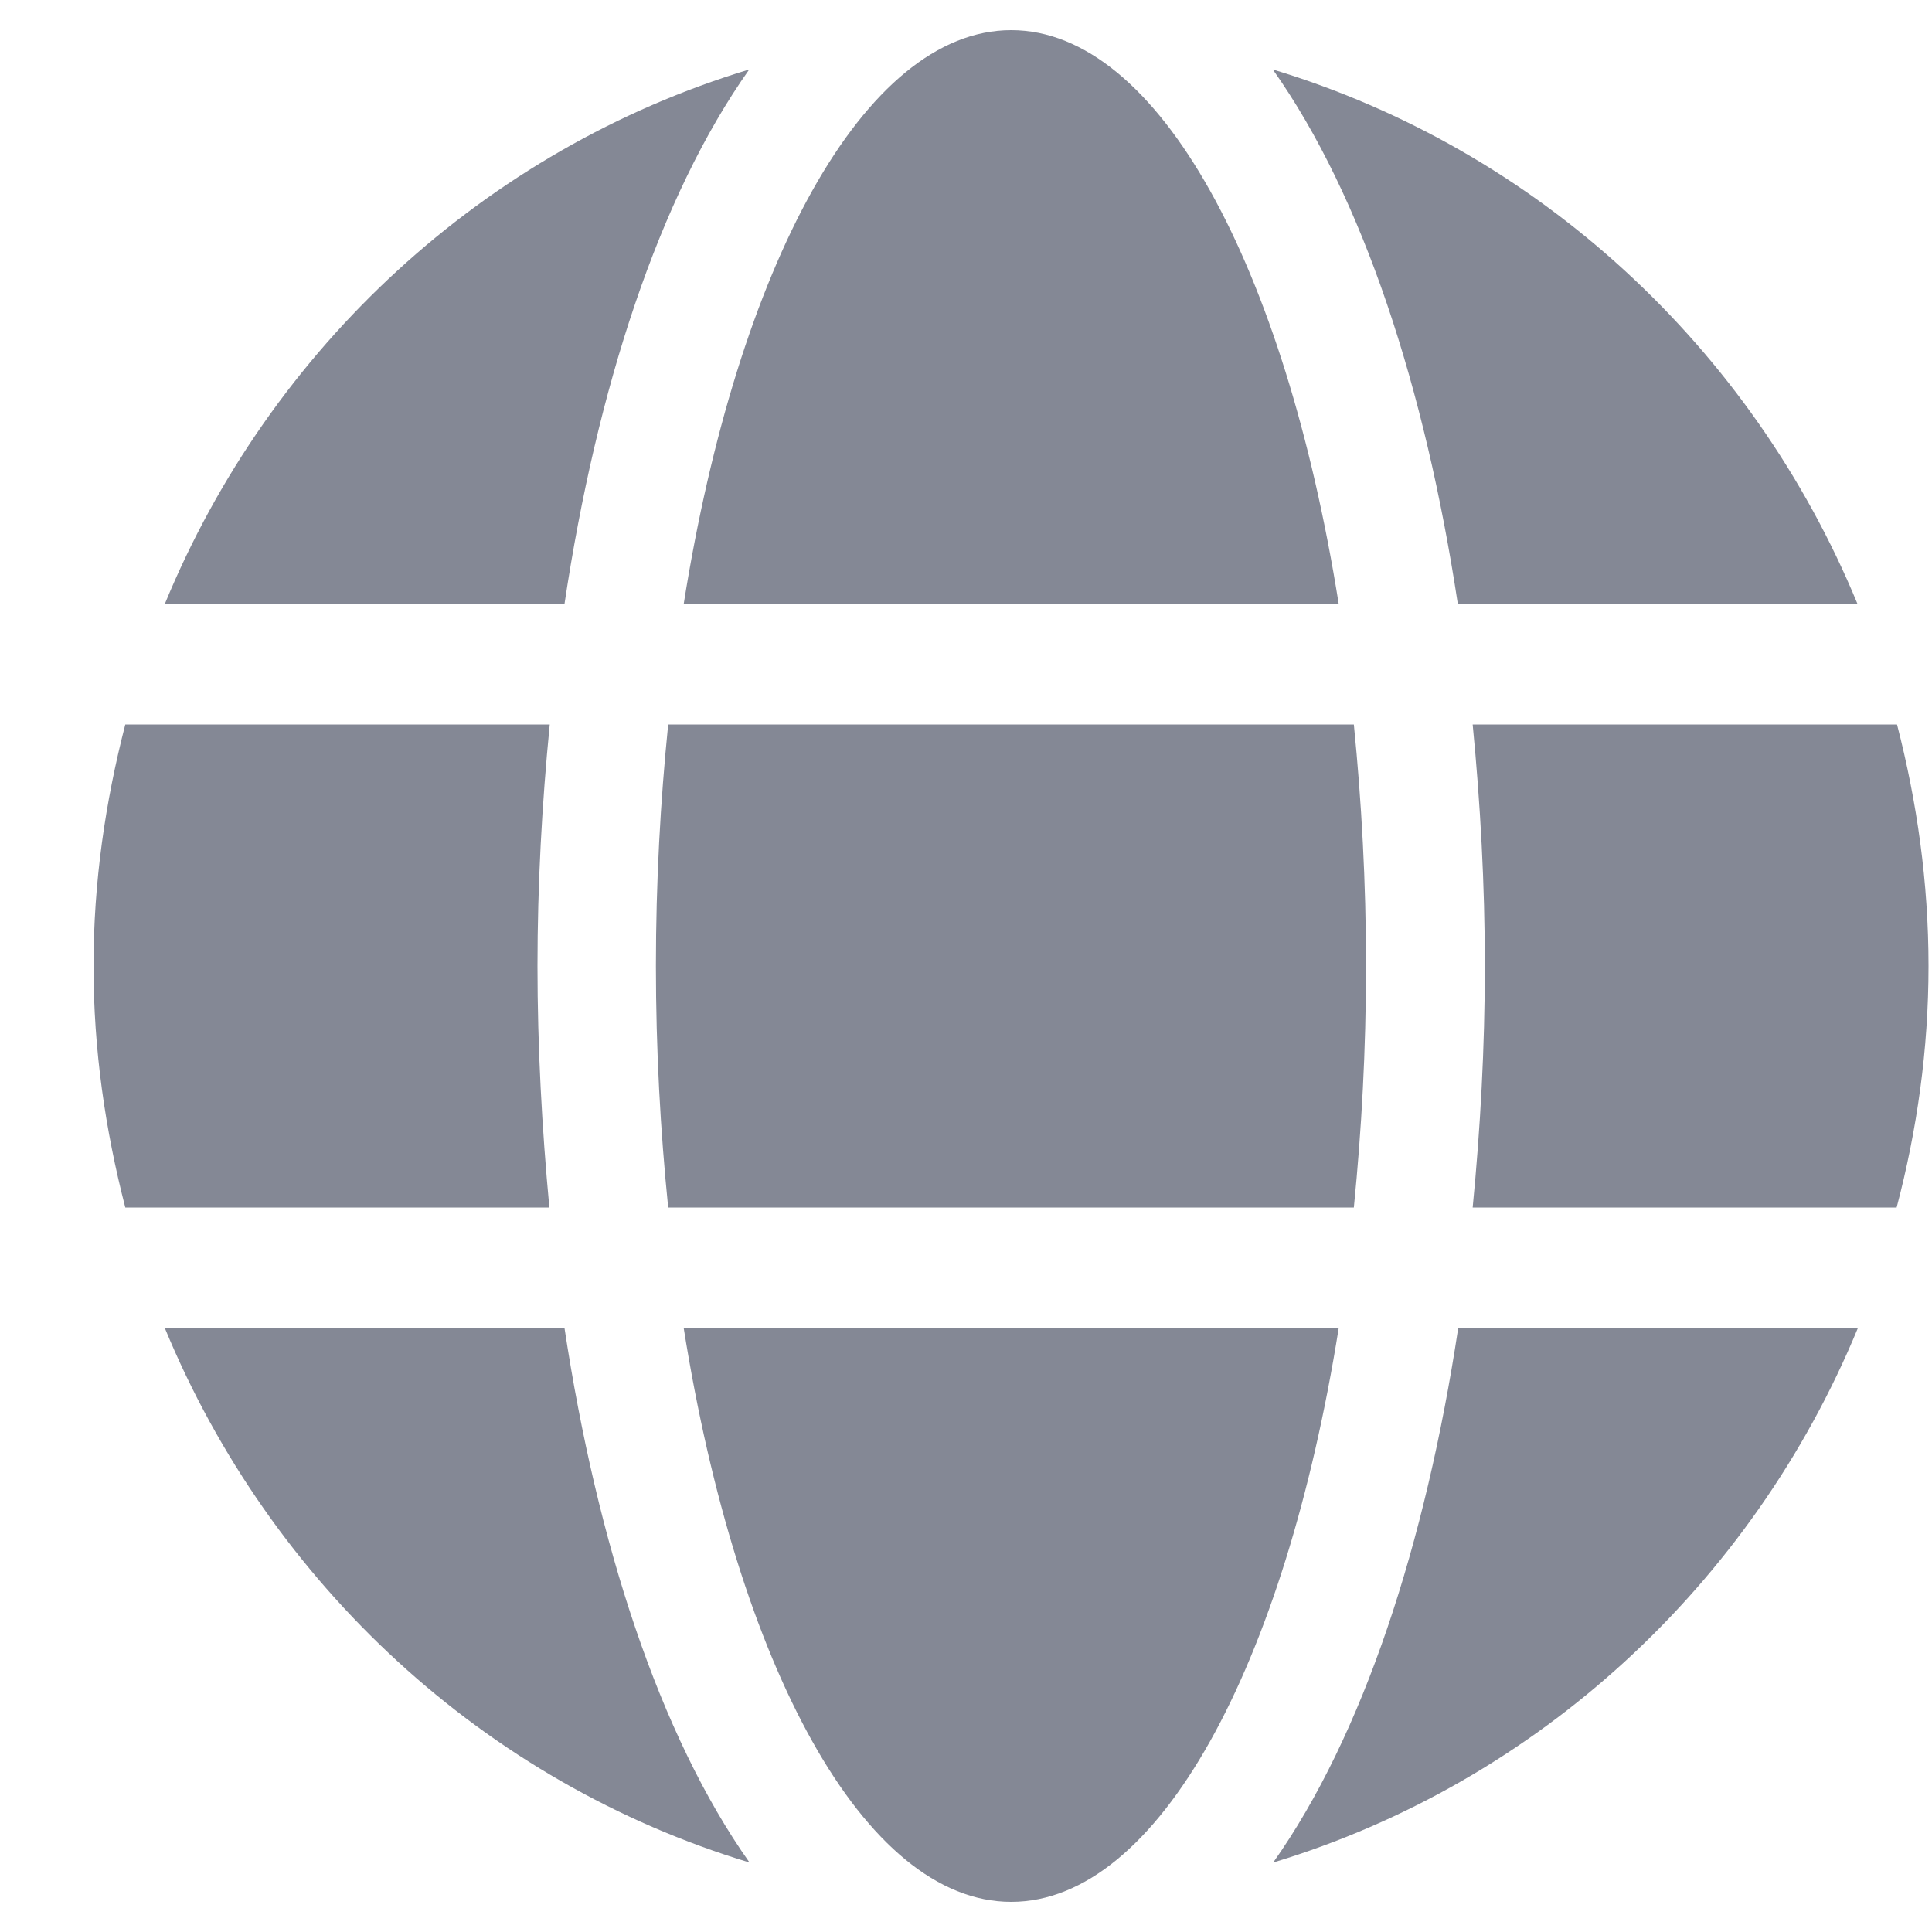 <svg width="20" height="20" viewBox="0 0 20 20" fill="none" xmlns="http://www.w3.org/2000/svg">
  <g clipPath="url(#clip0_258_3861)">
    <path d="M13.858 6.25C13.302 2.762 11.992 0.312 10.468 0.312C8.943 0.312 7.633 2.762 7.078 6.25H13.858ZM6.79 10C6.79 10.867 6.836 11.699 6.917 12.5H14.015C14.095 11.699 14.141 10.867 14.141 10C14.141 9.133 14.095 8.301 14.015 7.5H6.917C6.836 8.301 6.79 9.133 6.79 10ZM19.228 6.25C18.133 3.598 15.915 1.547 13.176 0.719C14.111 2.039 14.754 4.027 15.091 6.25H19.228ZM7.756 0.719C5.02 1.547 2.799 3.598 1.707 6.25H5.844C6.177 4.027 6.821 2.039 7.756 0.719ZM19.638 7.5H15.245C15.325 8.32 15.371 9.16 15.371 10C15.371 10.84 15.325 11.68 15.245 12.5H19.634C19.845 11.699 19.964 10.867 19.964 10C19.964 9.133 19.845 8.301 19.638 7.5ZM5.564 10C5.564 9.16 5.61 8.32 5.691 7.5H1.297C1.09 8.301 0.968 9.133 0.968 10C0.968 10.867 1.09 11.699 1.297 12.5H5.687C5.61 11.68 5.564 10.84 5.564 10ZM7.078 13.75C7.633 17.238 8.943 19.688 10.468 19.688C11.992 19.688 13.302 17.238 13.858 13.75H7.078ZM13.18 19.281C15.915 18.453 18.137 16.402 19.232 13.75H15.095C14.758 15.973 14.114 17.961 13.18 19.281ZM1.707 13.75C2.803 16.402 5.02 18.453 7.759 19.281C6.825 17.961 6.181 15.973 5.844 13.75H1.707Z" fill="#848895" />
  </g>
  <defs>
    <clipPath id="clip0_258_3861">
      <rect width="19" height="20" fill="white" transform="translate(0.968)" />
    </clipPath>
  </defs>
</svg>